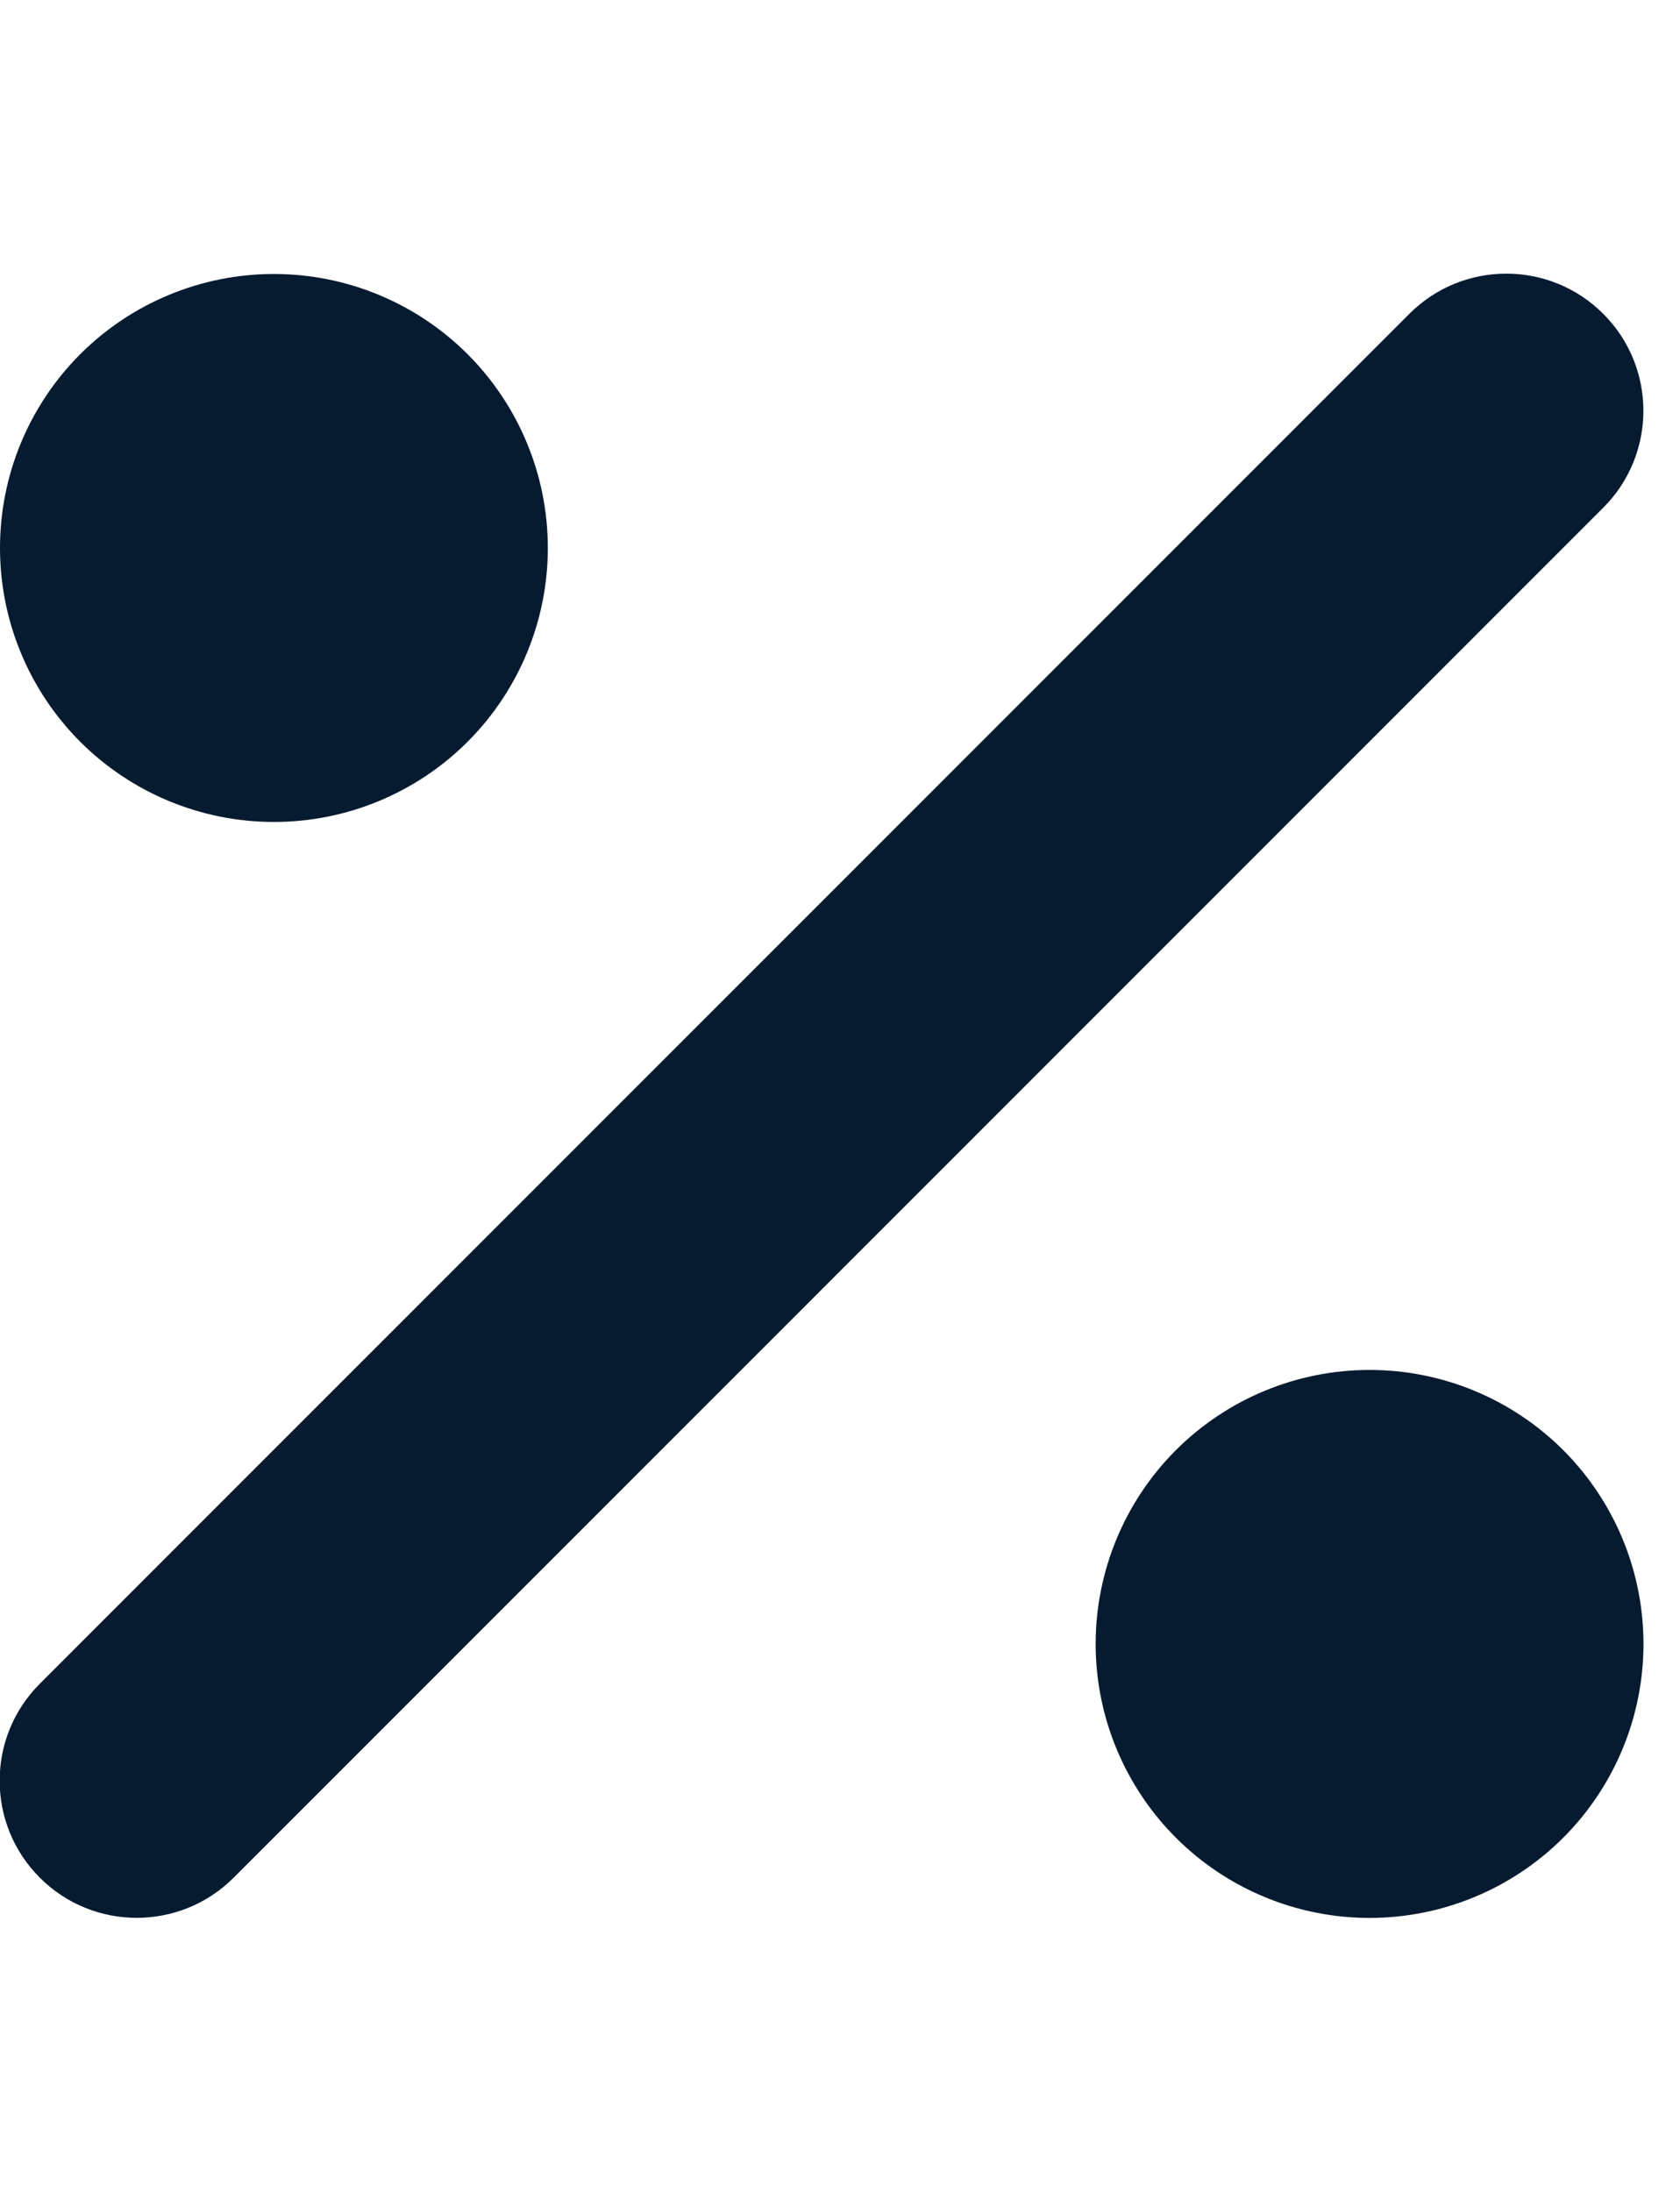 <?xml version="1.0" encoding="UTF-8"?> <svg xmlns="http://www.w3.org/2000/svg" width="23" height="30" viewBox="0 0 23 30" fill="none"><g clip-path="url(#clip0_1_35084)"><g clip-path="url(#clip1_1_35084)"><path d="M21.949 6.949C22.682 6.217 22.682 5.027 21.949 4.295C21.217 3.562 20.027 3.562 19.295 4.295L0.545 23.045C-0.188 23.777 -0.188 24.967 0.545 25.699C1.277 26.432 2.467 26.432 3.199 25.699L21.949 6.949ZM7.5 7.5C7.5 6.505 7.105 5.552 6.402 4.848C5.698 4.145 4.745 3.75 3.75 3.75C2.755 3.75 1.802 4.145 1.098 4.848C0.395 5.552 -1.11759e-08 6.505 -1.11759e-08 7.5C-1.11759e-08 8.495 0.395 9.448 1.098 10.152C1.802 10.855 2.755 11.25 3.75 11.25C4.745 11.25 5.698 10.855 6.402 10.152C7.105 9.448 7.5 8.495 7.5 7.5ZM22.5 22.5C22.5 21.505 22.105 20.552 21.402 19.848C20.698 19.145 19.745 18.75 18.75 18.75C17.755 18.75 16.802 19.145 16.098 19.848C15.395 20.552 15 21.505 15 22.5C15 23.495 15.395 24.448 16.098 25.152C16.802 25.855 17.755 26.25 18.75 26.25C19.745 26.25 20.698 25.855 21.402 25.152C22.105 24.448 22.5 23.495 22.5 22.5Z" fill="#061B30"></path></g></g><defs><clipPath id="clip0_1_35084"><rect width="22.5" height="30" fill="white"></rect></clipPath><clipPath id="clip1_1_35084"><path d="M0 0H22.5V30H0V0Z" fill="white"></path></clipPath></defs></svg> 